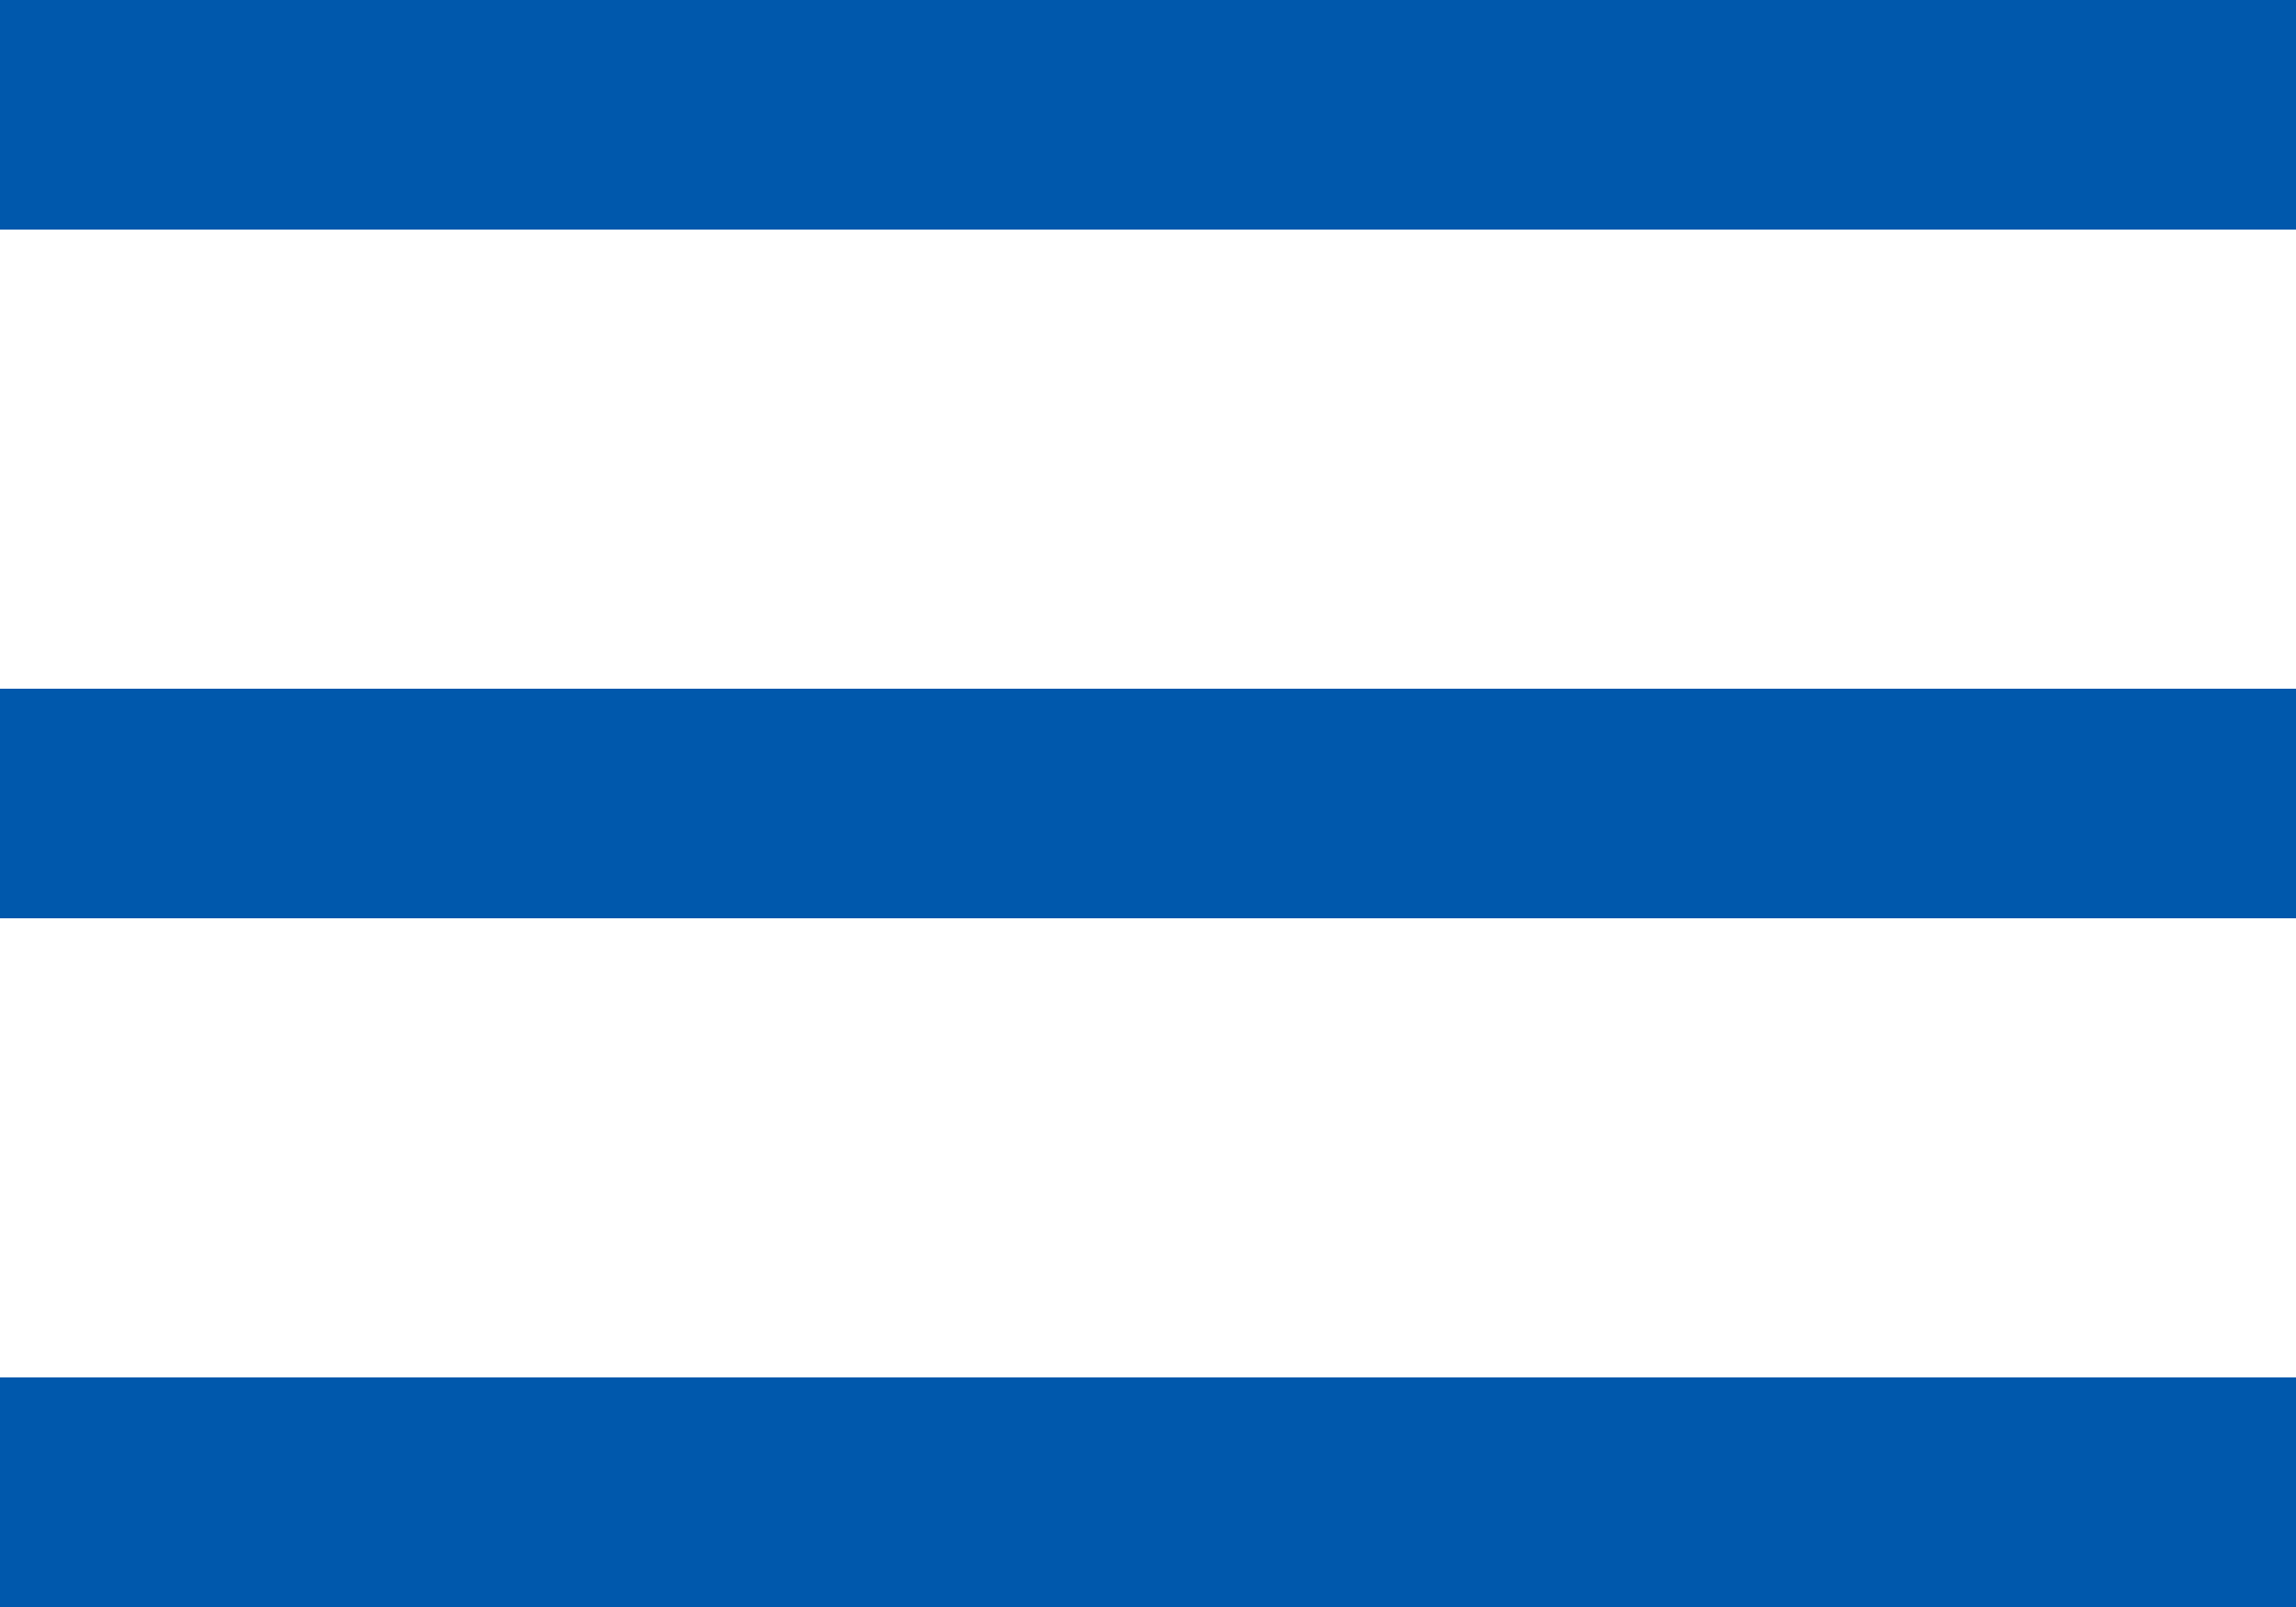 <svg id="Layer_1" data-name="Layer 1" xmlns="http://www.w3.org/2000/svg" viewBox="0 0 20 14"><defs><style>.cls-1{fill:none;stroke:#0058ac;stroke-width:2px;}</style></defs><title>ha</title><g id="Group_5" data-name="Group 5"><line id="Line_1" data-name="Line 1" class="cls-1" y1="1" x2="20" y2="1"/><line id="Line_2" data-name="Line 2" class="cls-1" y1="7" x2="20" y2="7"/><line id="Line_3" data-name="Line 3" class="cls-1" y1="13" x2="20" y2="13"/></g></svg>